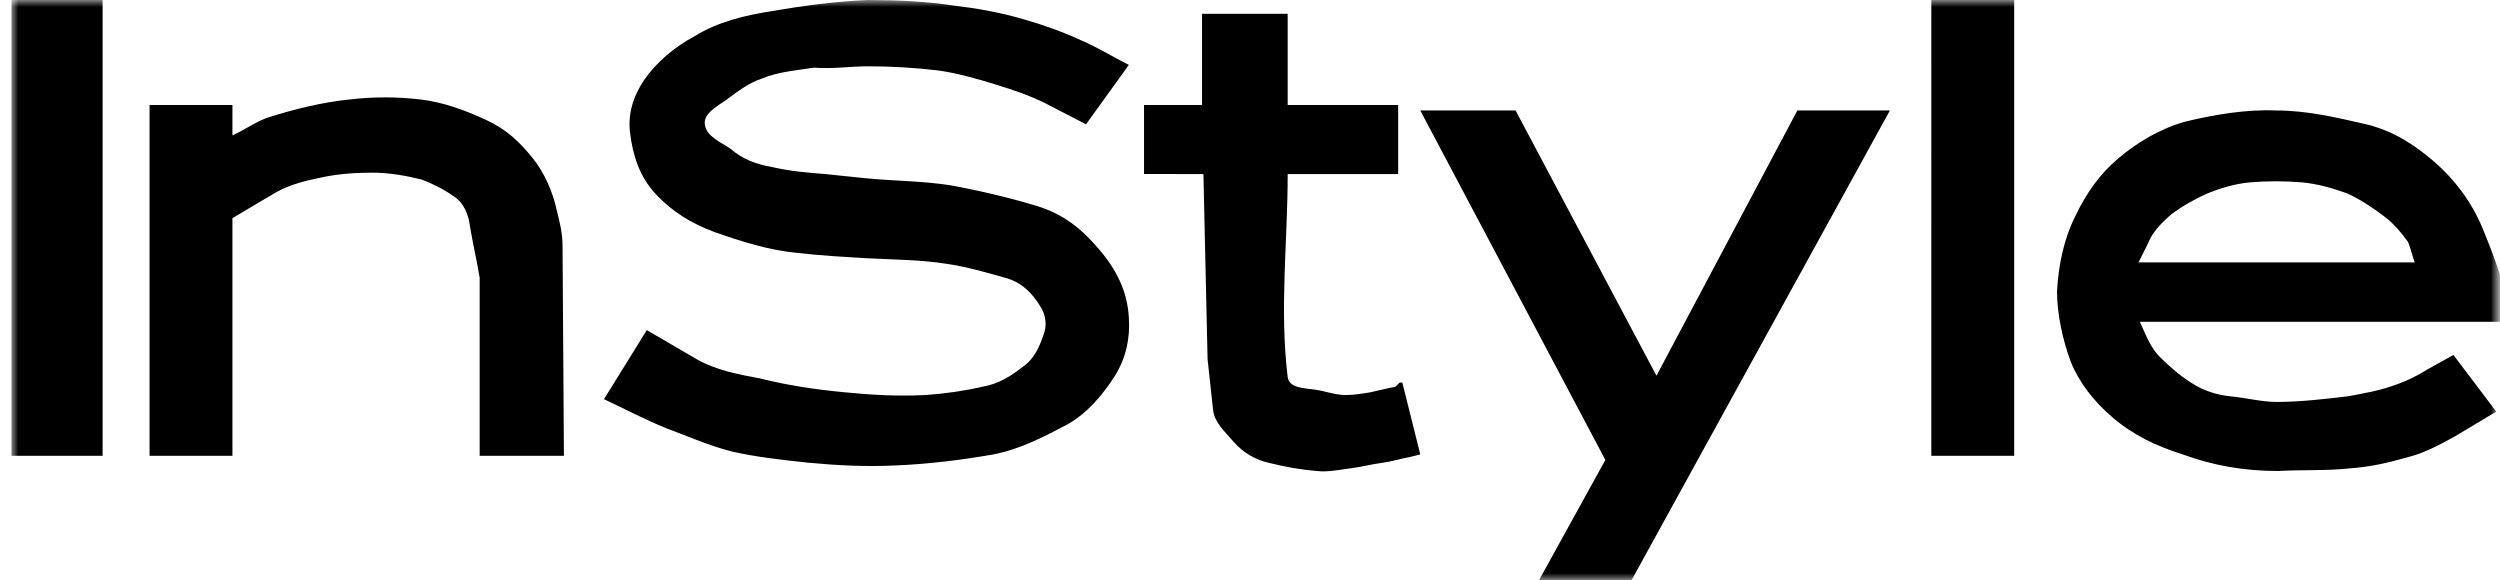 <?xml version="1.0" encoding="utf-8"?>
<!-- Generator: Adobe Illustrator 24.1.2, SVG Export Plug-In . SVG Version: 6.00 Build 0)  -->
<svg version="1.1" id="Capa_1" xmlns="http://www.w3.org/2000/svg" xmlns:xlink="http://www.w3.org/1999/xlink" x="0px" y="0px"
	 viewBox="0 0 181 42" style="enable-background:new 0 0 181 42;" xml:space="preserve">
<style type="text/css">
	.st0{filter:url(#Adobe_OpacityMaskFilter);}
	.st1{fill-rule:evenodd;clip-rule:evenodd;fill:#FFFFFF;}
	.st2{mask:url(#b_1_);fill-rule:evenodd;clip-rule:evenodd;}
</style>
<g transform="translate(.828)">
	<defs>
		<filter id="Adobe_OpacityMaskFilter" filterUnits="userSpaceOnUse" x="0" y="0" width="181" height="42">
			<feColorMatrix  type="matrix" values="1 0 0 0 0  0 1 0 0 0  0 0 1 0 0  0 0 0 1 0"/>
		</filter>
	</defs>
	<mask maskUnits="userSpaceOnUse" x="0" y="0" width="181" height="42" id="b_1_">
		<g class="st0">
			<path id="a_1_" class="st1" d="M0,0h180v42H0V0z"/>
		</g>
	</mask>
	<path class="st2" d="M0,33h6.6V0H0V33z M24.5,7.2c1.7-0.2,3.4-0.2,5.1,0c1.7,0.2,3.3,0.8,4.8,1.5c1.5,0.7,2.4,1.6,3.3,2.7
		c0.9,1.1,1.5,2.5,1.8,3.9c0.2,0.8,0.4,1.6,0.4,2.5L40,33h-6.1V20.1c-0.2-1.2-0.5-2.5-0.7-3.7c-0.1-0.8-0.4-1.7-1.2-2.2
		c-0.7-0.5-1.5-0.9-2.3-1.2c-1.2-0.3-2.4-0.5-3.6-0.5c-1.3,0-2.6,0.1-3.9,0.4c-1,0.2-2.1,0.5-3,1L17,15.2l-1,0.6V33h-6V7.6h6v2.2
		c0.9-0.4,1.7-1,2.6-1.3C20.5,7.9,22.5,7.4,24.5,7.2z M154,19h20c-0.2-0.5-0.3-1.1-0.5-1.5c-0.5-0.7-1.1-1.4-1.8-1.9
		c-0.8-0.6-1.7-1.2-2.6-1.6c-1.1-0.4-2.2-0.7-3.3-0.8c-1.2-0.1-2.5-0.1-3.7,0c-1.1,0.1-2.1,0.4-3.1,0.8c-0.9,0.4-1.8,0.9-2.6,1.5
		c-0.7,0.6-1.4,1.3-1.7,2.1L154,19z M136,8l-18.7,34h-6.7l4.8-8.7L102,8h6.9l10.2,19.2L129.3,8H136z M139,33h6V0h-6V33z M157.4,8.8
		c2.1-0.5,4.4-0.9,6.6-0.8c2.2,0,4.3,0.5,6.5,1c2,0.5,3.5,1.5,4.9,2.7c1.5,1.3,2.7,2.9,3.5,4.8c0.9,2.2,1.7,4.3,2.1,6.8h-26.9
		c0.4,0.9,0.8,1.9,1.4,2.5c0.7,0.7,1.5,1.4,2.3,1.9c0.9,0.6,1.9,0.9,2.9,1c1.1,0.1,2.2,0.4,3.3,0.4c1.7,0,3.4-0.2,5.1-0.4
		c1.1-0.2,2.3-0.4,3.4-0.8c0.9-0.3,1.7-0.7,2.5-1.2l1.8-1l3.1,4.1c-1,0.6-2,1.2-3,1.8c-1.1,0.6-2.2,1.2-3.4,1.5
		c-1.4,0.4-2.7,0.7-4.1,0.8c-1.8,0.2-3.5,0.1-5.3,0.2c-2.5,0-4.7-0.4-6.9-1.2c-1.9-0.6-3.6-1.4-5.1-2.7c-1.3-1.1-2.4-2.5-3-4
		c-0.6-1.6-1-3.5-1-5.1c0.1-1.9,0.5-3.8,1.3-5.4c0.8-1.7,1.8-3.1,3.1-4.2C153.9,10.3,155.6,9.3,157.4,8.8L157.4,8.8z M44.8,9.7
		c0.2,1.6,0.7,3.1,1.8,4.3c1.3,1.4,2.7,2.2,4.3,2.8c2,0.7,3.9,1.3,5.9,1.5c1.7,0.2,3.5,0.3,5.2,0.4c1.9,0.1,3.8,0.1,5.7,0.4
		c1.4,0.2,2.8,0.6,4.2,1c1.2,0.3,2,1.1,2.6,2.1c0.4,0.6,0.5,1.4,0.2,2.1c-0.3,0.9-0.7,1.7-1.4,2.2c-0.9,0.7-1.8,1.3-3,1.5
		c-1.3,0.3-2.7,0.5-4.1,0.6c-2,0.1-3.9,0-5.9-0.2c-2.1-0.2-4.1-0.5-6.1-1c-1.6-0.3-3.2-0.6-4.6-1.4l-3.6-2.1l-3.1,5
		c1.5,0.7,3,1.5,4.5,2.1c1.6,0.6,3.2,1.3,4.8,1.7c1.8,0.4,3.6,0.6,5.5,0.8c2.1,0.2,4.2,0.3,6.3,0.2c2.4-0.1,4.8-0.4,7.1-0.8
		c2-0.4,3.7-1.3,5.4-2.2c1.4-0.8,2.5-2.1,3.4-3.5c0.8-1.3,1.1-2.7,1-4.2c-0.1-1.9-0.9-3.5-2.2-5c-1.2-1.4-2.5-2.5-4.5-3.1
		c-2-0.6-4.1-1.1-6.3-1.5c-2-0.3-4.1-0.3-6.1-0.5c-1-0.1-1.9-0.2-2.9-0.3c-1.3-0.1-2.5-0.2-3.8-0.5c-1.2-0.2-2.2-0.6-3-1.3
		c-0.7-0.5-1.8-0.9-1.9-1.8c-0.1-0.8,0.9-1.3,1.6-1.8c0.8-0.6,1.6-1.2,2.5-1.5c1.2-0.5,2.5-0.6,3.8-0.8C59.5,5,60.8,4.8,62,4.8
		c1.7,0,3.4,0.1,5.1,0.3c1.4,0.2,2.8,0.6,4.1,1c1.3,0.4,2.5,0.8,3.7,1.4l2.9,1.5l3.1-4.3c-1.2-0.6-2.3-1.3-3.5-1.8
		c-1.3-0.6-2.7-1.1-4.1-1.5c-1.7-0.5-3.4-0.8-5.1-1C66.2,0.1,64.1,0,62,0c-2.3,0.1-4.6,0.4-6.9,0.8c-2,0.3-4,0.8-5.6,1.8
		c-1.5,0.8-2.8,1.9-3.7,3.2C45,7,44.6,8.3,44.8,9.7L44.8,9.7z M82,7.6h4.2V1h6.2v6.6h8v5h-8c0,4.9-0.6,9.8,0,14.7
		c0.1,0.8,1.2,0.8,1.9,0.9c0.8,0.1,1.5,0.4,2.3,0.4c0.6,0,1.2-0.1,1.8-0.2c0.4-0.1,0.9-0.2,1.3-0.3l0.5-0.1l0.3-0.3h0.2l1.3,5.2
		l-0.8,0.2c-0.6,0.1-1.2,0.3-1.9,0.4c-0.8,0.1-1.5,0.3-2.3,0.4c-0.8,0.1-1.7,0.3-2.5,0.2c-1.2-0.1-2.3-0.3-3.5-0.6
		c-0.9-0.2-1.8-0.7-2.5-1.5c-0.6-0.7-1.4-1.4-1.5-2.3L86.6,26l-0.3-13.4H82V7.6L82,7.6z"/>
</g>
</svg>
